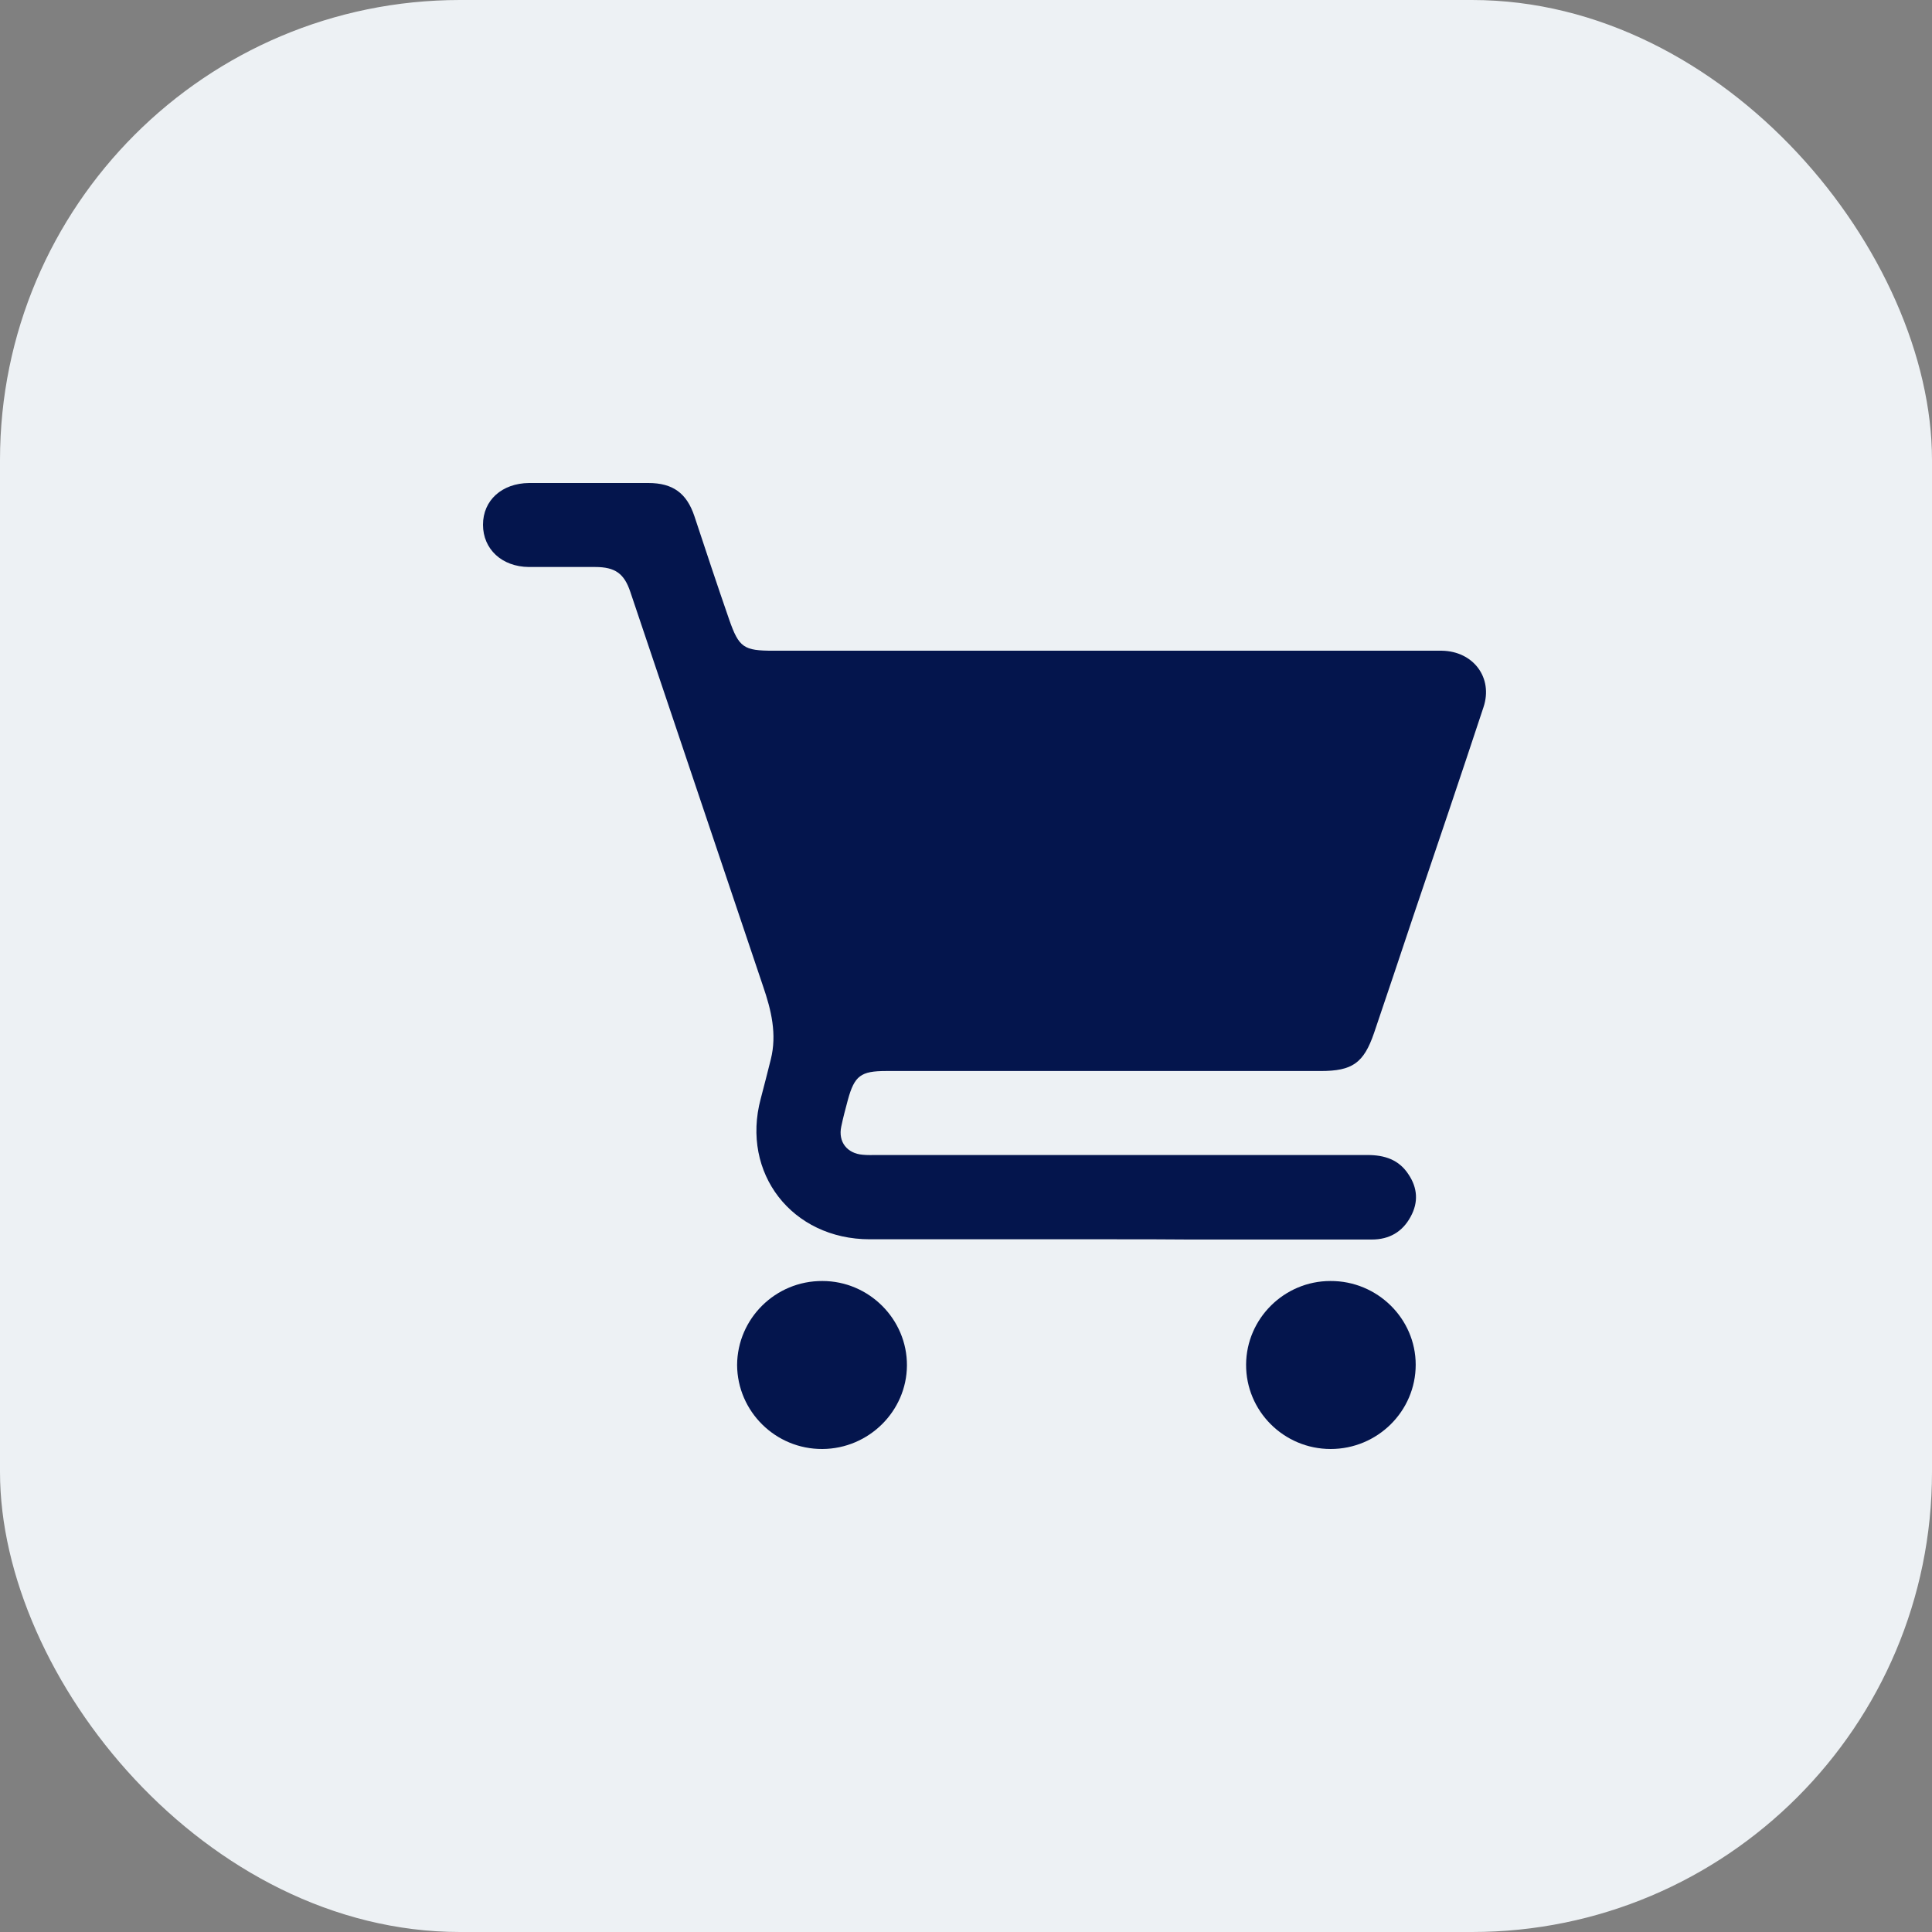 <svg width="42" height="42" viewBox="0 0 42 42" fill="none" xmlns="http://www.w3.org/2000/svg">
<rect x="0" y="0" width="42" height="42" fill="#808080" stroke="none"/>
<rect width="42" height="42" rx="10" fill="#EDF1F4"/>
<g clip-path="url(#clip0_5691_2478)">
<path d="M24.267 26.941C22.481 26.941 20.695 26.941 18.91 26.941C17.216 26.941 16.105 25.503 16.537 23.887C16.611 23.602 16.686 23.317 16.756 23.032C16.894 22.484 16.767 21.959 16.588 21.439C15.627 18.58 14.665 15.727 13.703 12.868C13.57 12.469 13.374 12.326 12.937 12.326C12.458 12.326 11.975 12.326 11.496 12.326C10.909 12.32 10.5 11.938 10.5 11.407C10.5 10.877 10.909 10.506 11.502 10.5C12.366 10.494 13.23 10.494 14.094 10.5C14.63 10.5 14.93 10.723 15.097 11.225C15.344 11.972 15.592 12.72 15.851 13.467C16.064 14.078 16.168 14.146 16.807 14.146C21.559 14.146 26.311 14.146 31.058 14.146C31.156 14.146 31.248 14.146 31.346 14.146C32.031 14.158 32.463 14.734 32.25 15.373C31.749 16.891 31.236 18.404 30.724 19.916C30.441 20.76 30.159 21.611 29.871 22.455C29.646 23.111 29.399 23.283 28.708 23.283C25.557 23.283 22.412 23.283 19.261 23.283C18.714 23.283 18.576 23.385 18.432 23.91C18.38 24.104 18.328 24.298 18.288 24.492C18.218 24.823 18.414 25.075 18.754 25.103C18.858 25.114 18.967 25.109 19.071 25.109C22.625 25.109 26.173 25.109 29.727 25.109C30.102 25.109 30.413 25.211 30.62 25.531C30.816 25.822 30.839 26.136 30.666 26.45C30.488 26.781 30.2 26.946 29.825 26.946C28.489 26.946 27.158 26.946 25.822 26.946C25.303 26.941 24.785 26.941 24.267 26.941Z" fill="#04154D"/>
<path d="M17.879 27.848C18.892 27.848 19.722 28.681 19.716 29.685C19.71 30.678 18.887 31.494 17.879 31.5C16.859 31.506 16.03 30.684 16.024 29.674C16.03 28.664 16.859 27.842 17.879 27.848Z" fill="#04154D"/>
<path d="M30.776 29.668C30.776 30.678 29.946 31.5 28.927 31.5C27.907 31.5 27.083 30.672 27.089 29.663C27.095 28.664 27.919 27.848 28.921 27.848C29.94 27.842 30.776 28.664 30.776 29.668Z" fill="#04154D"/>
</g>
<defs>
<clipPath id="clip0_5691_2478">
<rect width="21.808" height="21" fill="white" transform="translate(10.5 10.5)"/>
</clipPath>
</defs>
</svg>
